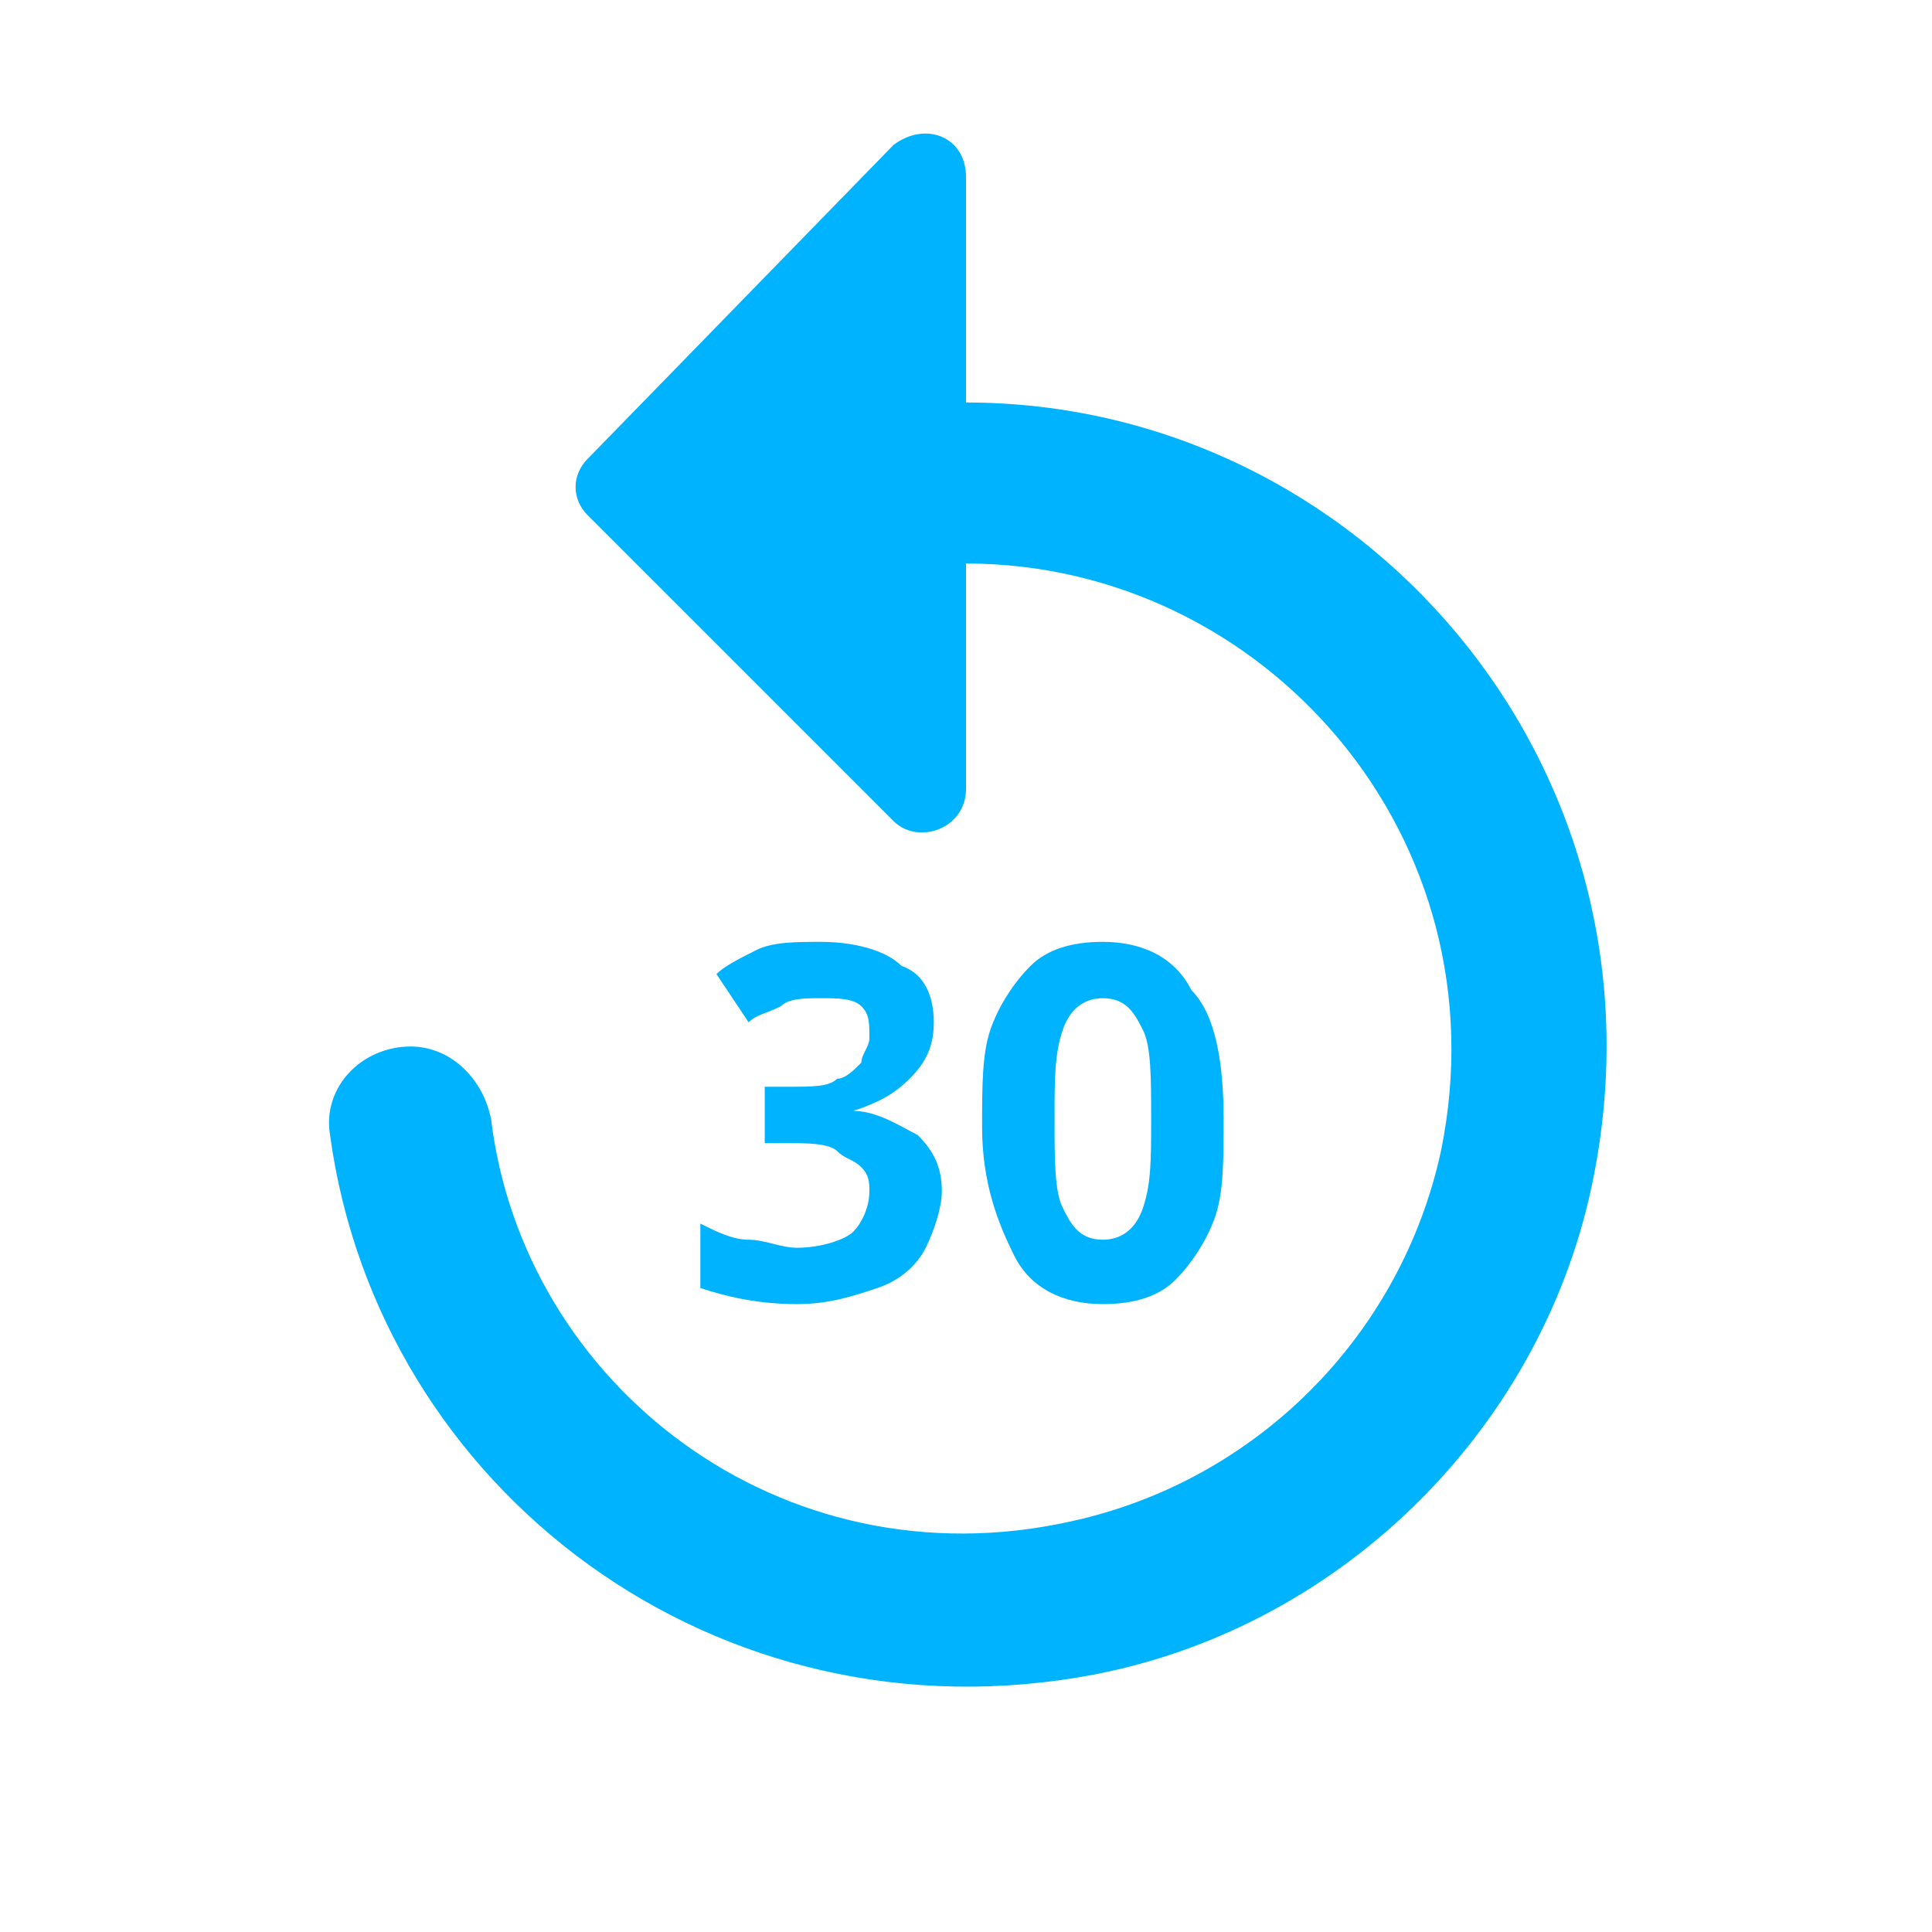<?xml version="1.0" encoding="utf-8"?>
<!-- Generator: Adobe Illustrator 24.0.0, SVG Export Plug-In . SVG Version: 6.00 Build 0)  -->
<svg version="1.1" id="Layer_1" xmlns="http://www.w3.org/2000/svg" xmlns:xlink="http://www.w3.org/1999/xlink" x="0px" y="0px"
	 viewBox="0 0 24 24" style="enable-background:new 0 0 24 24;" xml:space="preserve">
<style type="text/css">
	.st0{fill:#FFFFFF;}
	.st1{fill:#00B3FF;}
</style>
<rect class="st0" width="24" height="24"/>
<path class="st1" d="M12,5V2.2c0-0.5-0.5-0.7-0.9-0.4L7.3,5.7c-0.2,0.2-0.2,0.5,0,0.7l3.8,3.8c0.3,0.3,0.9,0.1,0.9-0.4V7
	c3.7,0,6.7,3.4,5.9,7.3c-0.5,2.3-2.3,4.1-4.6,4.6c-3.6,0.8-6.8-1.7-7.2-5C6,13.4,5.6,13,5.1,13c-0.6,0-1.1,0.5-1,1.1
	c0.6,4.4,4.8,7.6,9.5,6.7c3.1-0.6,5.6-3.1,6.2-6.2C20.8,9.5,16.9,5,12,5z"/>
<g>
	<path class="st1" d="M11.6,12.7c0,0.3-0.1,0.5-0.3,0.7c-0.2,0.2-0.4,0.3-0.7,0.4v0c0.3,0,0.6,0.2,0.8,0.3c0.2,0.2,0.3,0.4,0.3,0.7
		c0,0.2-0.1,0.5-0.2,0.7s-0.3,0.4-0.6,0.5s-0.6,0.2-1,0.2c-0.5,0-0.9-0.1-1.2-0.2v-0.8c0.2,0.1,0.4,0.2,0.6,0.2
		c0.2,0,0.4,0.1,0.6,0.1c0.3,0,0.6-0.1,0.7-0.2s0.2-0.3,0.2-0.5c0-0.1,0-0.2-0.1-0.3c-0.1-0.1-0.2-0.1-0.3-0.2s-0.4-0.1-0.6-0.1H9.5
		v-0.7h0.3c0.3,0,0.5,0,0.6-0.1c0.1,0,0.2-0.1,0.3-0.2c0-0.1,0.1-0.2,0.1-0.3c0-0.2,0-0.3-0.1-0.4c-0.1-0.1-0.3-0.1-0.5-0.1
		c-0.2,0-0.4,0-0.5,0.1c-0.2,0.1-0.3,0.1-0.4,0.2l-0.4-0.6C9,12,9.2,11.9,9.4,11.8c0.2-0.1,0.5-0.1,0.8-0.1c0.4,0,0.8,0.1,1,0.3
		C11.5,12.1,11.6,12.4,11.6,12.7z"/>
	<path class="st1" d="M15.2,13.9c0,0.5,0,0.9-0.1,1.2c-0.1,0.3-0.3,0.6-0.5,0.8c-0.2,0.2-0.5,0.3-0.9,0.3c-0.5,0-0.9-0.2-1.1-0.6
		c-0.2-0.4-0.4-0.9-0.4-1.6c0-0.5,0-0.9,0.1-1.2c0.1-0.3,0.3-0.6,0.5-0.8c0.2-0.2,0.5-0.3,0.9-0.3c0.5,0,0.9,0.2,1.1,0.6
		C15.1,12.6,15.2,13.2,15.2,13.9z M13.1,13.9c0,0.5,0,0.9,0.1,1.1s0.2,0.4,0.5,0.4c0.2,0,0.4-0.1,0.5-0.4s0.1-0.6,0.1-1.1
		c0-0.5,0-0.9-0.1-1.1s-0.2-0.4-0.5-0.4c-0.2,0-0.4,0.1-0.5,0.4S13.1,13.4,13.1,13.9z"/>
</g>
</svg>
